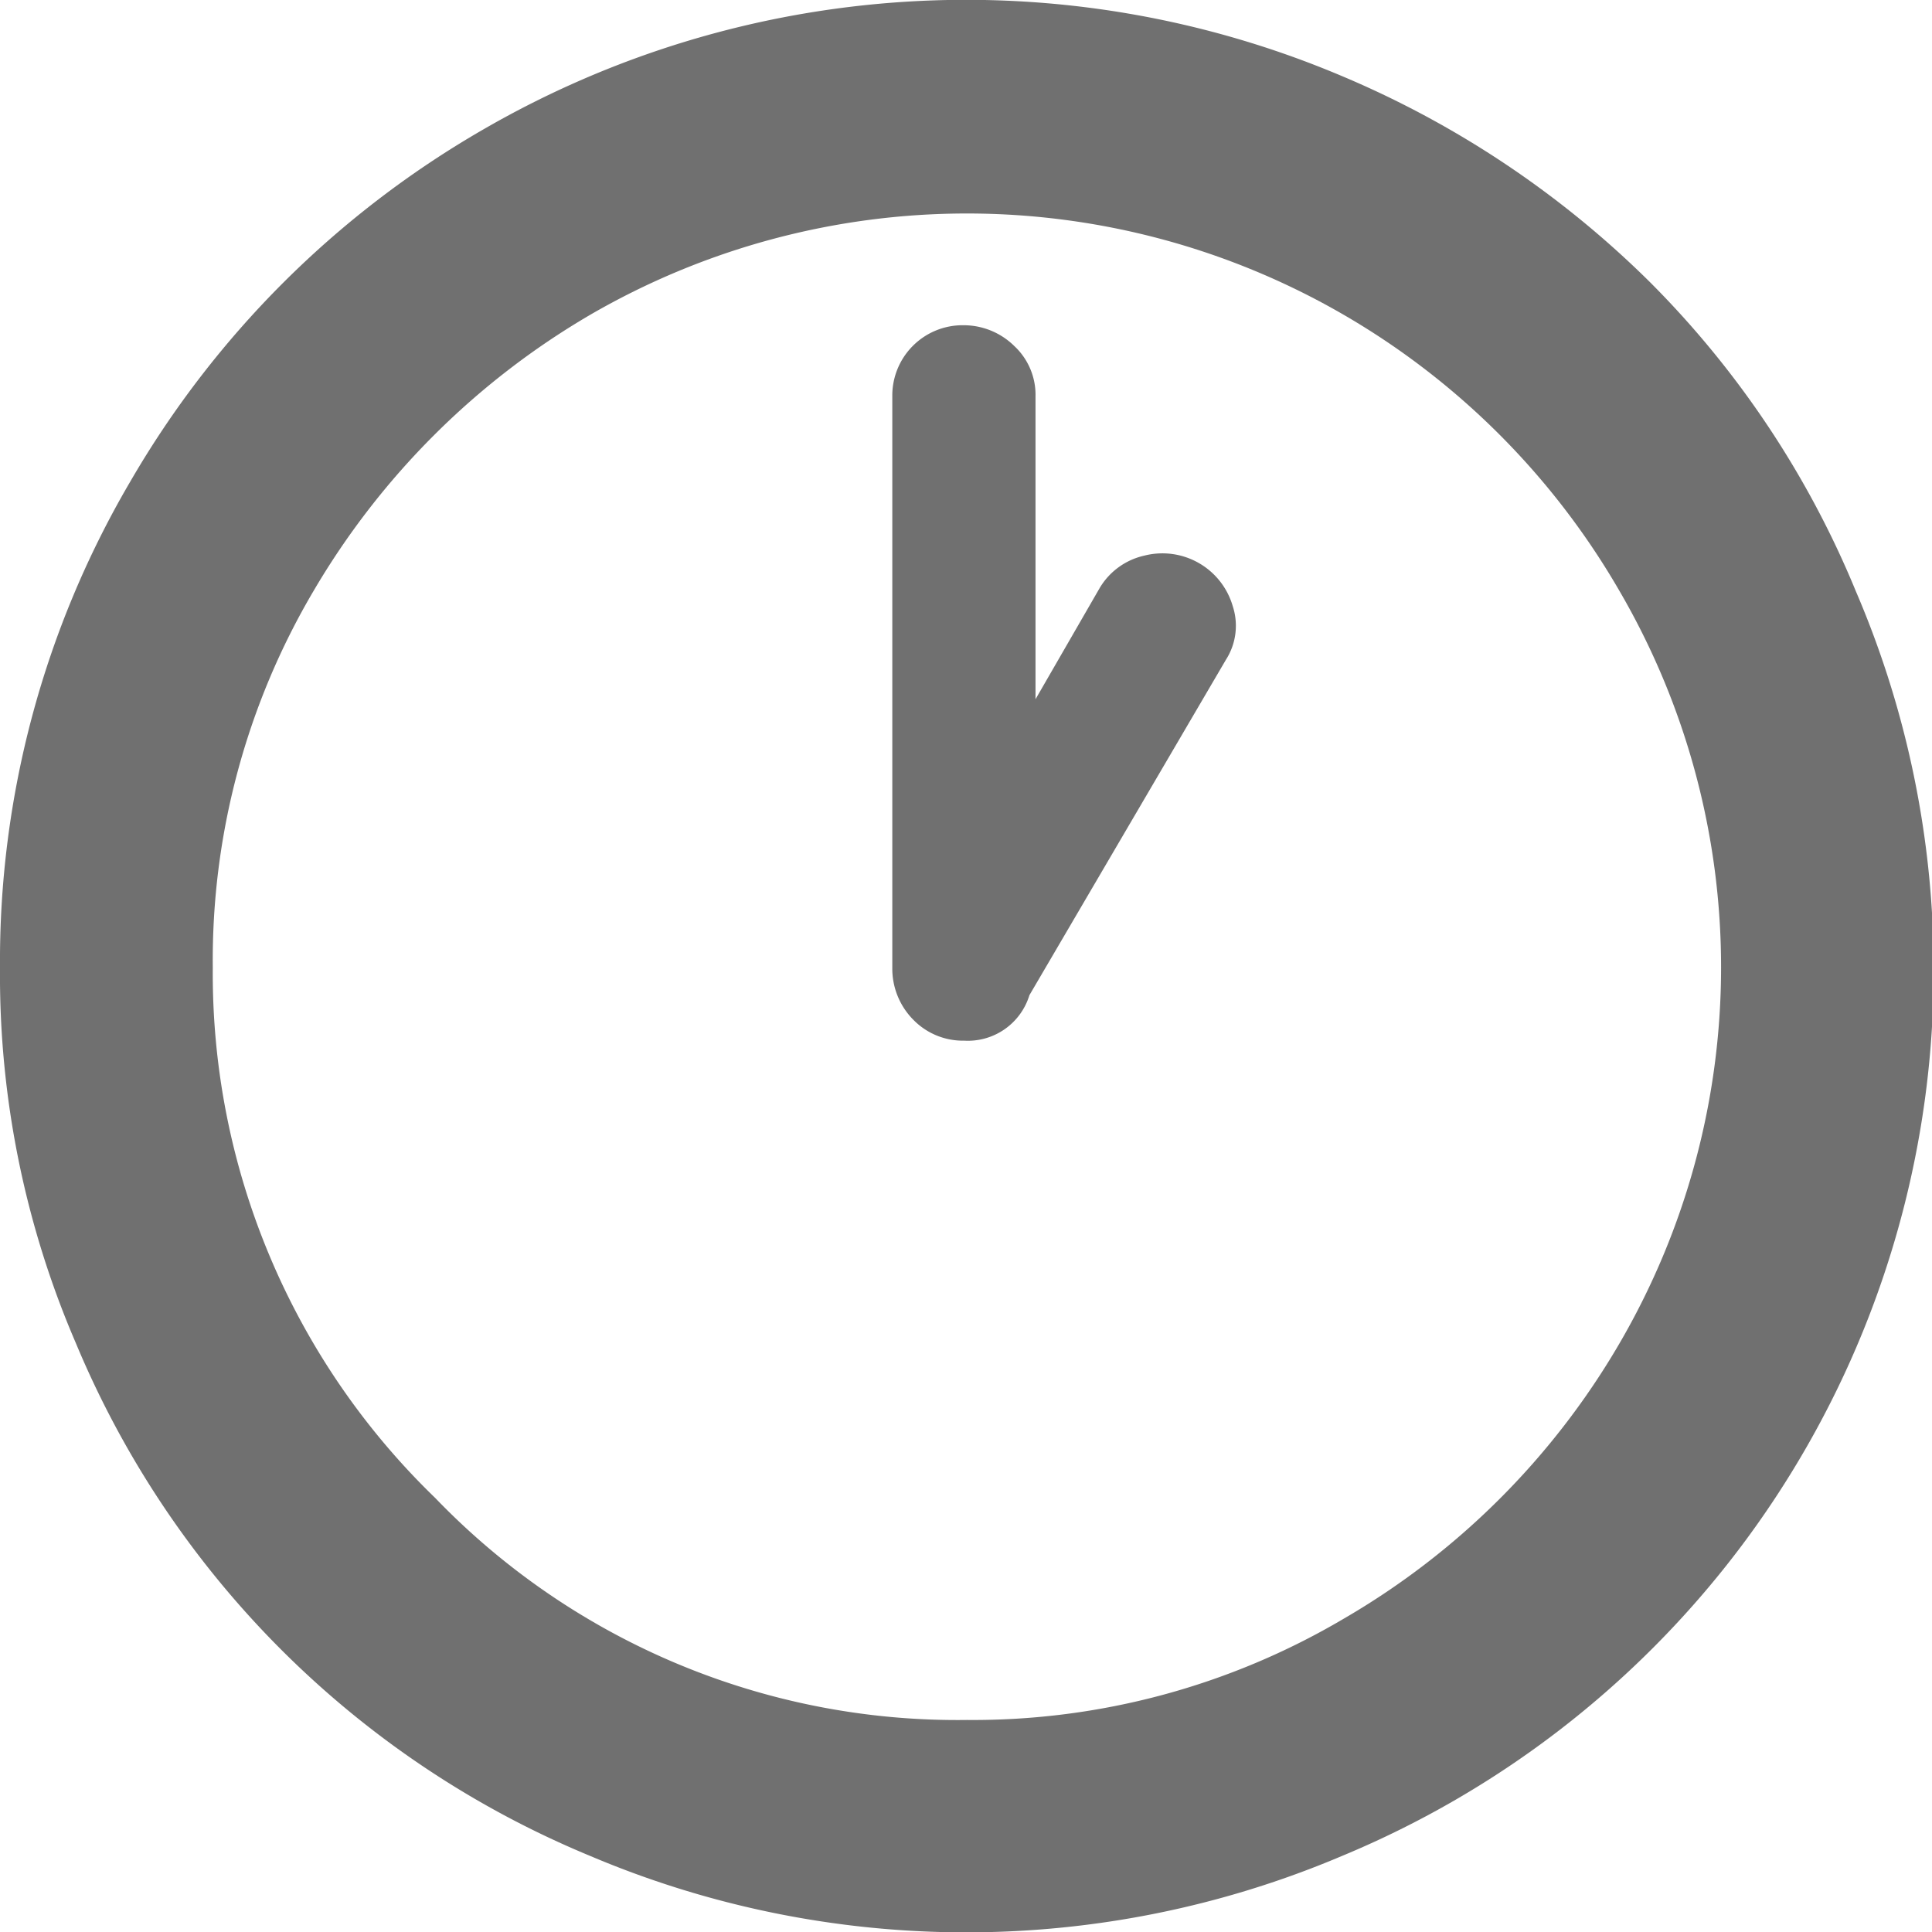 <svg xmlns="http://www.w3.org/2000/svg" width="18.023" height="18.023">
    <path data-name="Icon weather-time-1" d="M4.488 12.856A8.837 8.837 0 0 1 5.7 8.326a9 9 0 0 1 3.294-3.289 8.995 8.995 0 0 1 8.011-.5 9.093 9.093 0 0 1 2.873 1.921A8.824 8.824 0 0 1 21.8 9.342a8.95 8.95 0 0 1-4.794 11.8 8.982 8.982 0 0 1-7.011 0 8.869 8.869 0 0 1-4.8-4.786 8.673 8.673 0 0 1-.707-3.5zm1.985 0A6.8 6.8 0 0 0 8.546 17.8a6.76 6.76 0 0 0 4.962 2.073 6.8 6.8 0 0 0 3.514-.944 7.1 7.1 0 0 0 2.569-2.561 6.972 6.972 0 0 0 0-7.035 7.061 7.061 0 0 0-2.569-2.569 7.008 7.008 0 0 0-7.027 0 7.207 7.207 0 0 0-2.578 2.57 6.777 6.777 0 0 0-.944 3.522zm6.339 0v-5.33a.656.656 0 0 1 .664-.664.673.673 0 0 1 .472.192.623.623 0 0 1 .2.472v2.825l.6-1.04a.649.649 0 0 1 .416-.3.683.683 0 0 1 .824.472.588.588 0 0 1-.064.5l-1.833 3.129a.6.6 0 0 1-.608.424.646.646 0 0 1-.472-.192.677.677 0 0 1-.199-.488z" transform="translate(-4.488 -3.828)" style="fill:#707070"/>
</svg>
